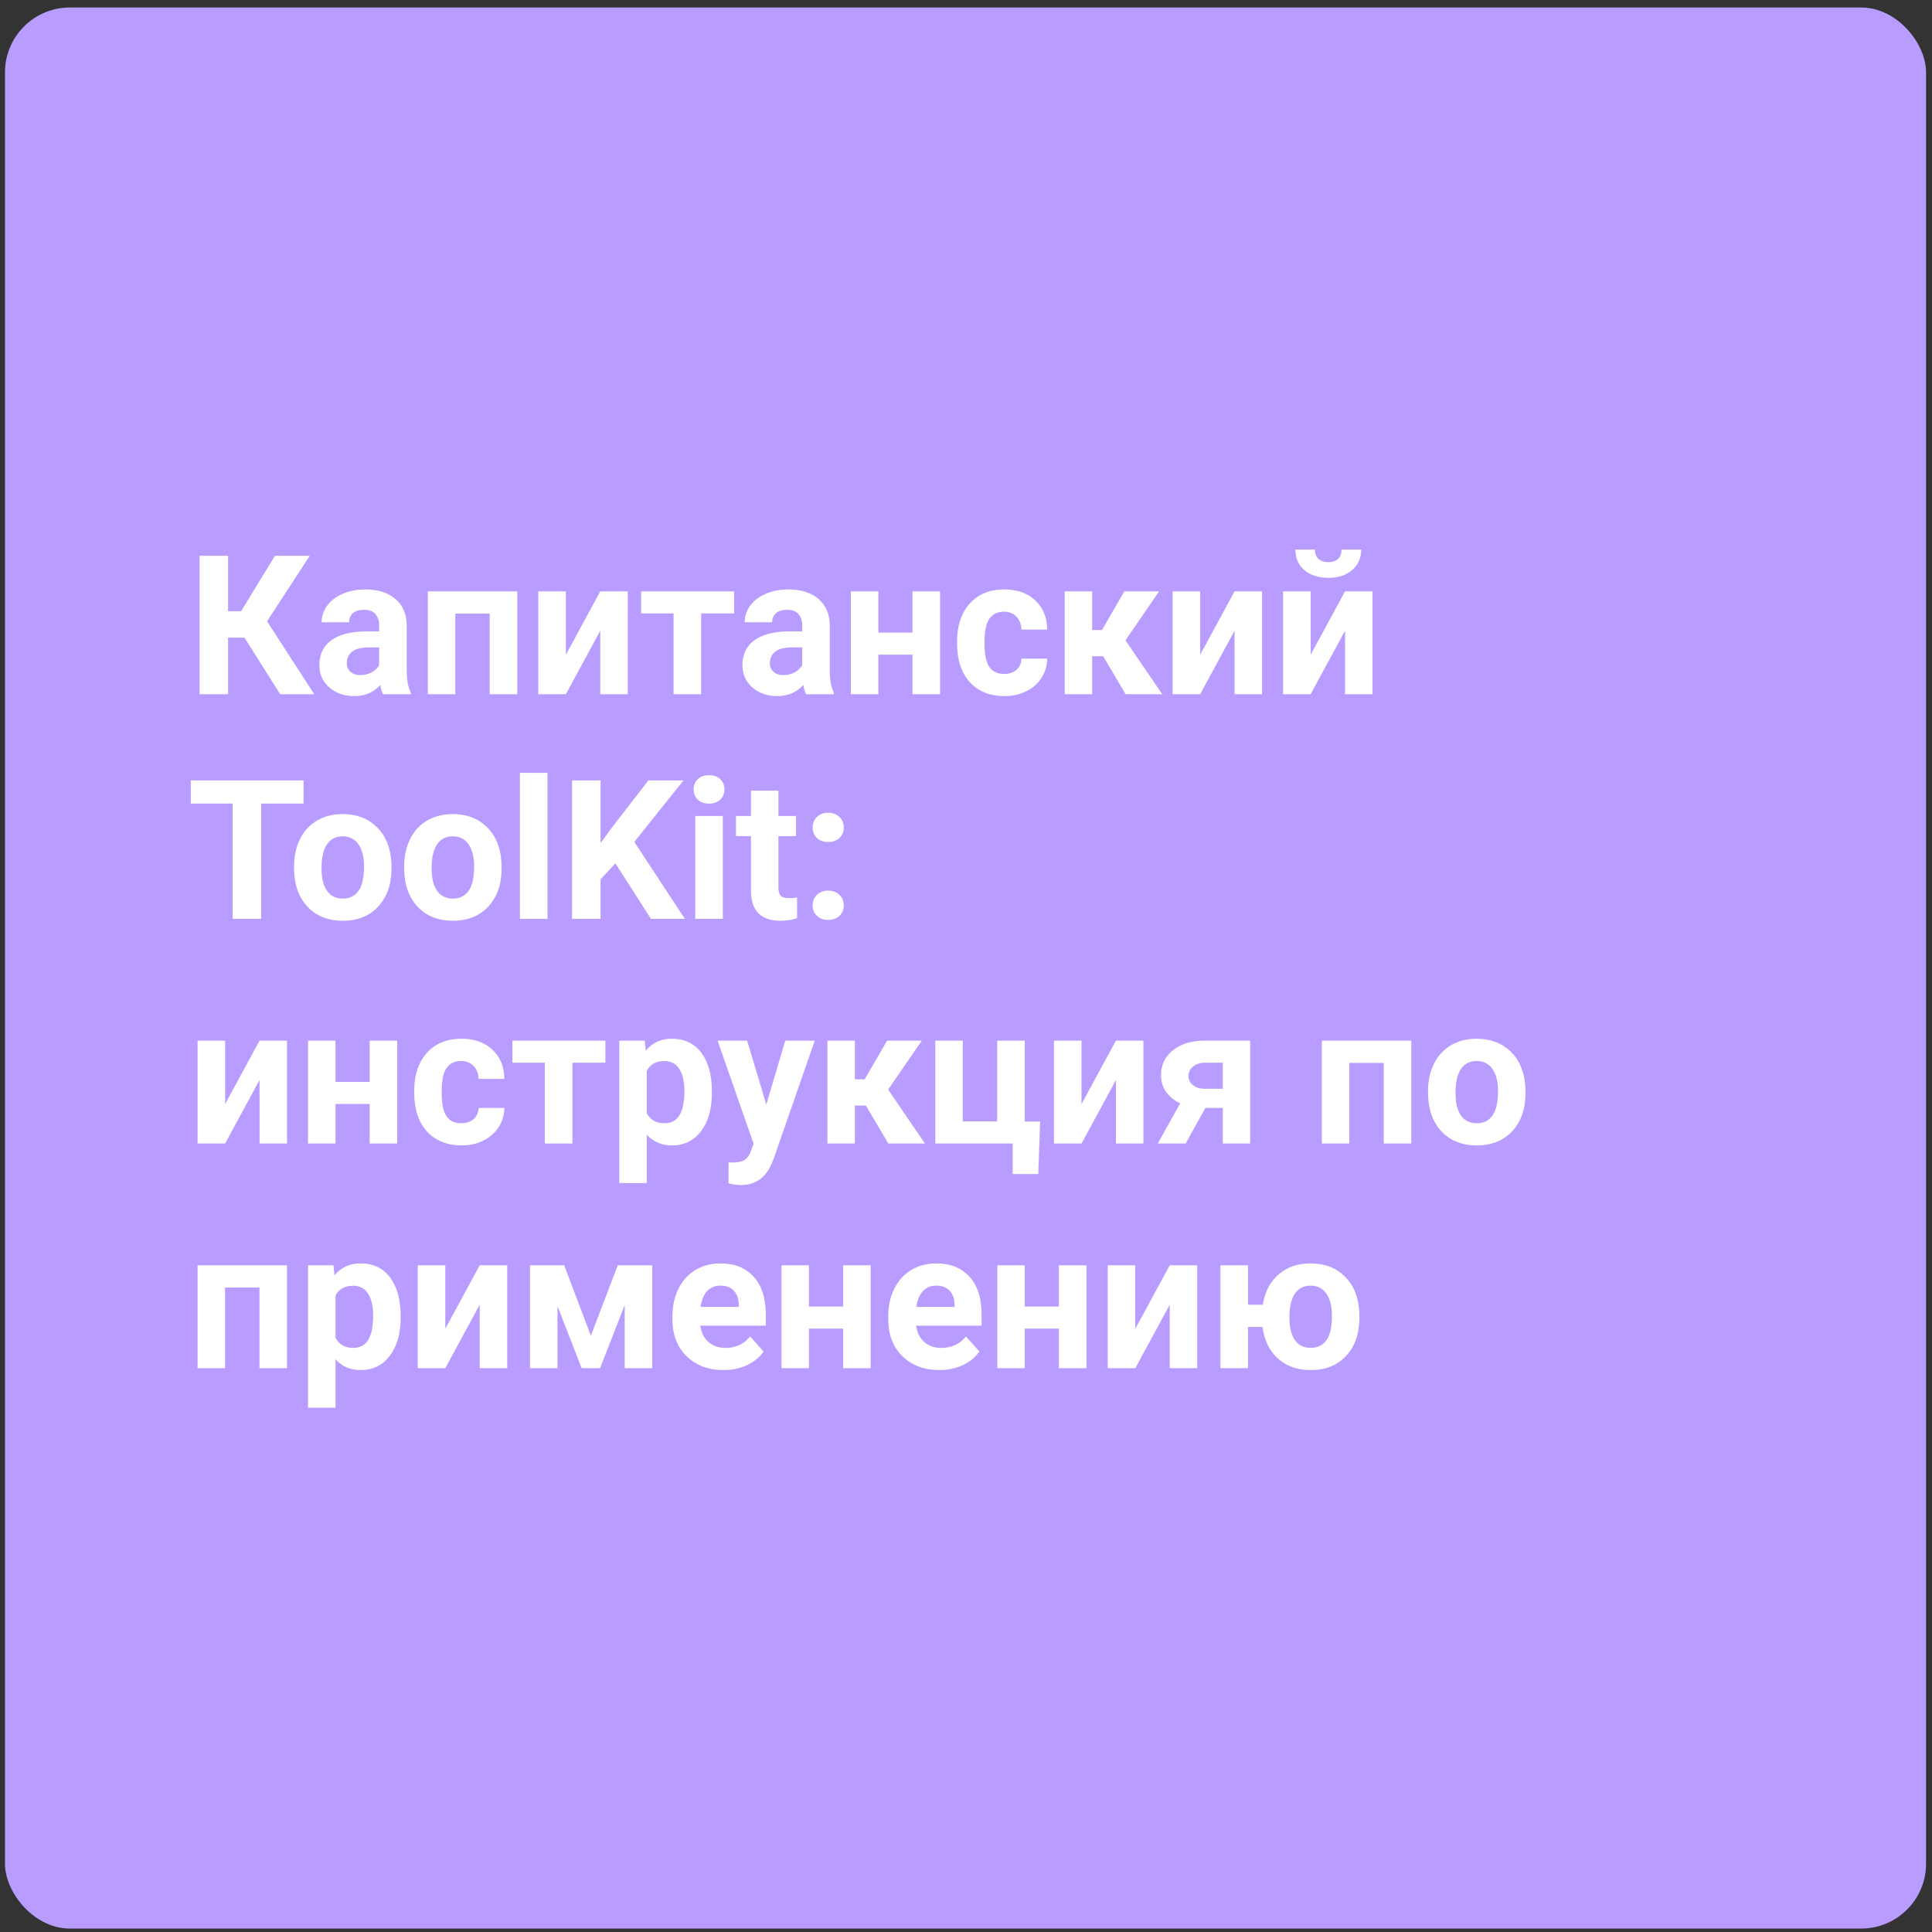 <?xml version="1.0" encoding="UTF-8"?> <svg xmlns="http://www.w3.org/2000/svg" width="215" height="215" viewBox="0 0 215 215" fill="none"><rect x="0" y="0" width="215" height="215" fill="#333333" stroke="none"/> <rect x="0.555" y="0.834" width="213.784" height="213.784" rx="7.222" fill="#B99CFF"></rect> <path d="M27.212 70.959H25.381V77.254H22.207V61.85H25.381V68.018H26.831L30.597 61.85H34.469L29.719 69.139L34.967 77.254H31.179L27.212 70.959ZM42.626 77.254C42.485 76.979 42.383 76.636 42.319 76.227C41.579 77.053 40.616 77.465 39.431 77.465C38.31 77.465 37.379 77.141 36.638 76.492C35.905 75.843 35.538 75.025 35.538 74.037C35.538 72.824 35.986 71.893 36.882 71.244C37.784 70.596 39.086 70.267 40.785 70.26H42.193V69.605C42.193 69.076 42.055 68.652 41.78 68.335C41.512 68.018 41.085 67.859 40.5 67.859C39.985 67.859 39.579 67.982 39.283 68.229C38.994 68.476 38.849 68.815 38.849 69.245H35.792C35.792 68.582 35.996 67.968 36.405 67.404C36.815 66.84 37.393 66.399 38.14 66.082C38.888 65.757 39.727 65.595 40.658 65.595C42.069 65.595 43.187 65.951 44.012 66.663C44.844 67.369 45.261 68.363 45.261 69.647V74.609C45.268 75.695 45.419 76.517 45.715 77.074V77.254H42.626ZM40.098 75.127C40.549 75.127 40.965 75.028 41.346 74.831C41.727 74.626 42.009 74.355 42.193 74.016V72.048H41.05C39.519 72.048 38.705 72.577 38.606 73.635L38.595 73.815C38.595 74.196 38.729 74.51 38.997 74.757C39.265 75.004 39.632 75.127 40.098 75.127ZM57.565 77.254H54.497V68.282H50.667V77.254H47.609V65.806H57.565V77.254ZM66.801 65.806H69.858V77.254H66.801V70.186L62.971 77.254H59.903V65.806H62.971V72.863L66.801 65.806ZM81.697 68.261H78.026V77.254H74.958V68.261H71.35V65.806H81.697V68.261ZM89.706 77.254C89.565 76.979 89.463 76.636 89.399 76.227C88.659 77.053 87.696 77.465 86.511 77.465C85.389 77.465 84.458 77.141 83.718 76.492C82.984 75.843 82.618 75.025 82.618 74.037C82.618 72.824 83.065 71.893 83.961 71.244C84.864 70.596 86.165 70.267 87.865 70.26H89.272V69.605C89.272 69.076 89.135 68.652 88.86 68.335C88.592 68.018 88.165 67.859 87.579 67.859C87.065 67.859 86.659 67.982 86.363 68.229C86.074 68.476 85.929 68.815 85.929 69.245H82.871C82.871 68.582 83.076 67.968 83.485 67.404C83.894 66.84 84.472 66.399 85.22 66.082C85.968 65.757 86.807 65.595 87.738 65.595C89.149 65.595 90.267 65.951 91.092 66.663C91.924 67.369 92.34 68.363 92.34 69.647V74.609C92.347 75.695 92.499 76.517 92.795 77.074V77.254H89.706ZM87.177 75.127C87.629 75.127 88.045 75.028 88.426 74.831C88.807 74.626 89.089 74.355 89.272 74.016V72.048H88.13C86.599 72.048 85.784 72.577 85.686 73.635L85.675 73.815C85.675 74.196 85.809 74.51 86.077 74.757C86.345 75.004 86.712 75.127 87.177 75.127ZM104.613 77.254H101.545V72.853H97.746V77.254H94.689V65.806H97.746V70.398H101.545V65.806H104.613V77.254ZM111.743 75C112.308 75 112.766 74.845 113.119 74.535C113.472 74.224 113.655 73.812 113.669 73.297H116.536C116.529 74.073 116.317 74.785 115.901 75.434C115.485 76.076 114.914 76.577 114.187 76.936C113.468 77.289 112.671 77.465 111.796 77.465C110.16 77.465 108.869 76.947 107.924 75.91C106.979 74.866 106.507 73.427 106.507 71.594V71.392C106.507 69.629 106.976 68.222 107.914 67.171C108.852 66.12 110.139 65.595 111.775 65.595C113.207 65.595 114.353 66.004 115.214 66.822C116.081 67.633 116.522 68.716 116.536 70.07H113.669C113.655 69.478 113.472 68.998 113.119 68.631C112.766 68.257 112.301 68.07 111.722 68.07C111.01 68.07 110.47 68.331 110.104 68.853C109.744 69.368 109.564 70.208 109.564 71.371V71.689C109.564 72.867 109.744 73.713 110.104 74.228C110.463 74.743 111.01 75 111.743 75ZM122.768 73.032H121.54V77.254H118.483V65.806H121.54V70.112H122.63L125.127 65.806H128.988L125.243 71.255L129.338 77.254H125.264L122.768 73.032ZM137.389 65.806H140.446V77.254H137.389V70.186L133.559 77.254H130.491V65.806H133.559V72.863L137.389 65.806ZM149.682 65.806H152.74V77.254H149.682V70.186L145.852 77.254H142.784V65.806H145.852V72.863L149.682 65.806ZM151.481 61.162C151.481 62.1 151.142 62.858 150.465 63.437C149.795 64.015 148.914 64.304 147.82 64.304C146.727 64.304 145.842 64.018 145.165 63.447C144.495 62.876 144.16 62.114 144.16 61.162H146.329C146.329 61.606 146.459 61.952 146.72 62.199C146.988 62.438 147.355 62.558 147.82 62.558C148.279 62.558 148.638 62.438 148.899 62.199C149.16 61.952 149.291 61.606 149.291 61.162H151.481ZM33.782 89.421H29.063V102.254H25.889V89.421H21.234V86.85H33.782V89.421ZM32.724 96.424C32.724 95.289 32.942 94.277 33.38 93.388C33.817 92.499 34.445 91.811 35.263 91.325C36.088 90.838 37.044 90.595 38.13 90.595C39.675 90.595 40.934 91.067 41.907 92.013C42.887 92.958 43.434 94.241 43.547 95.864L43.568 96.646C43.568 98.403 43.078 99.813 42.097 100.878C41.117 101.936 39.801 102.465 38.151 102.465C36.501 102.465 35.182 101.936 34.194 100.878C33.214 99.82 32.724 98.382 32.724 96.562V96.424ZM35.781 96.646C35.781 97.733 35.986 98.565 36.395 99.143C36.804 99.715 37.389 100 38.151 100C38.892 100 39.47 99.718 39.886 99.154C40.302 98.582 40.51 97.673 40.51 96.424C40.51 95.359 40.302 94.534 39.886 93.949C39.47 93.363 38.885 93.07 38.13 93.07C37.382 93.07 36.804 93.363 36.395 93.949C35.986 94.527 35.781 95.426 35.781 96.646ZM44.975 96.424C44.975 95.289 45.194 94.277 45.631 93.388C46.068 92.499 46.696 91.811 47.514 91.325C48.339 90.838 49.295 90.595 50.381 90.595C51.926 90.595 53.185 91.067 54.158 92.013C55.139 92.958 55.685 94.241 55.798 95.864L55.819 96.646C55.819 98.403 55.329 99.813 54.349 100.878C53.368 101.936 52.053 102.465 50.402 102.465C48.752 102.465 47.433 101.936 46.446 100.878C45.465 99.82 44.975 98.382 44.975 96.562V96.424ZM48.032 96.646C48.032 97.733 48.237 98.565 48.646 99.143C49.055 99.715 49.641 100 50.402 100C51.143 100 51.721 99.718 52.137 99.154C52.553 98.582 52.762 97.673 52.762 96.424C52.762 95.359 52.553 94.534 52.137 93.949C51.721 93.363 51.136 93.07 50.381 93.07C49.633 93.07 49.055 93.363 48.646 93.949C48.237 94.527 48.032 95.426 48.032 96.646ZM60.929 102.254H57.861V86.003H60.929V102.254ZM68.483 96.075L66.833 97.853V102.254H63.659V86.85H66.833V93.832L68.229 91.917L72.154 86.85H76.058L70.588 93.695L76.217 102.254H72.44L68.483 96.075ZM80.438 102.254H77.37V90.806H80.438V102.254ZM77.19 87.844C77.19 87.386 77.342 87.008 77.645 86.712C77.955 86.416 78.375 86.268 78.904 86.268C79.426 86.268 79.842 86.416 80.153 86.712C80.463 87.008 80.618 87.386 80.618 87.844C80.618 88.31 80.459 88.691 80.142 88.987C79.832 89.283 79.419 89.431 78.904 89.431C78.389 89.431 77.973 89.283 77.656 88.987C77.345 88.691 77.19 88.31 77.19 87.844ZM86.627 87.992V90.806H88.585V93.049H86.627V98.762C86.627 99.186 86.708 99.489 86.871 99.672C87.033 99.856 87.343 99.947 87.802 99.947C88.14 99.947 88.44 99.923 88.701 99.873V102.19C88.101 102.374 87.484 102.465 86.849 102.465C84.705 102.465 83.612 101.383 83.57 99.217V93.049H81.898V90.806H83.57V87.992H86.627ZM90.436 100.751C90.436 100.265 90.598 99.87 90.923 99.566C91.254 99.263 91.667 99.112 92.16 99.112C92.661 99.112 93.074 99.263 93.398 99.566C93.73 99.87 93.895 100.265 93.895 100.751C93.895 101.231 93.733 101.622 93.409 101.926C93.084 102.222 92.668 102.37 92.16 102.37C91.66 102.37 91.247 102.222 90.923 101.926C90.598 101.622 90.436 101.231 90.436 100.751ZM90.436 92.087C90.436 91.6 90.598 91.205 90.923 90.902C91.254 90.598 91.667 90.447 92.16 90.447C92.661 90.447 93.074 90.598 93.398 90.902C93.73 91.205 93.895 91.6 93.895 92.087C93.895 92.566 93.733 92.958 93.409 93.261C93.084 93.557 92.668 93.705 92.16 93.705C91.66 93.705 91.247 93.557 90.923 93.261C90.598 92.958 90.436 92.566 90.436 92.087ZM28.883 115.806H31.941V127.254H28.883V120.186L25.053 127.254H21.985V115.806H25.053V122.863L28.883 115.806ZM44.203 127.254H41.135V122.853H37.336V127.254H34.279V115.806H37.336V120.398H41.135V115.806H44.203V127.254ZM51.333 125C51.898 125 52.356 124.845 52.709 124.535C53.061 124.224 53.245 123.812 53.259 123.297H56.126C56.119 124.073 55.907 124.785 55.491 125.434C55.075 126.076 54.504 126.577 53.777 126.936C53.058 127.289 52.261 127.465 51.386 127.465C49.75 127.465 48.459 126.947 47.514 125.91C46.569 124.866 46.096 123.427 46.096 121.594V121.393C46.096 119.629 46.565 118.222 47.504 117.171C48.442 116.12 49.729 115.595 51.365 115.595C52.797 115.595 53.943 116.004 54.803 116.822C55.671 117.633 56.112 118.716 56.126 120.07H53.259C53.245 119.478 53.061 118.998 52.709 118.631C52.356 118.257 51.891 118.07 51.312 118.07C50.6 118.07 50.06 118.331 49.694 118.853C49.334 119.368 49.154 120.208 49.154 121.371V121.689C49.154 122.867 49.334 123.713 49.694 124.228C50.053 124.743 50.6 125 51.333 125ZM67.372 118.261H63.701V127.254H60.633V118.261H57.025V115.806H67.372V118.261ZM79.222 121.636C79.222 123.399 78.819 124.813 78.015 125.878C77.218 126.936 76.139 127.465 74.778 127.465C73.621 127.465 72.687 127.063 71.974 126.259V131.655H68.917V115.806H71.752L71.858 116.928C72.599 116.039 73.565 115.595 74.757 115.595C76.168 115.595 77.264 116.117 78.047 117.161C78.83 118.204 79.222 119.643 79.222 121.477V121.636ZM76.164 121.414C76.164 120.349 75.974 119.527 75.593 118.949C75.219 118.37 74.672 118.081 73.953 118.081C72.993 118.081 72.334 118.448 71.974 119.181V123.868C72.348 124.623 73.015 125 73.974 125C75.434 125 76.164 123.805 76.164 121.414ZM85.273 122.927L87.389 115.806H90.669L86.067 129.031L85.813 129.634C85.129 131.129 84 131.877 82.427 131.877C81.983 131.877 81.531 131.81 81.073 131.676V129.359L81.538 129.37C82.117 129.37 82.547 129.281 82.829 129.105C83.118 128.929 83.344 128.636 83.506 128.227L83.866 127.285L79.856 115.806H83.147L85.273 122.927ZM96.361 123.032H95.133V127.254H92.076V115.806H95.133V120.112H96.223L98.72 115.806H102.581L98.836 121.255L102.931 127.254H98.857L96.361 123.032ZM104.084 115.806H107.141V124.789H110.971V115.806H114.039V124.81H115.753L115.542 130.65H112.696V127.254H104.084V115.806ZM124.185 115.806H127.243V127.254H124.185V120.186L120.355 127.254H117.287V115.806H120.355V122.863L124.185 115.806ZM139.124 115.806V127.254H136.077V123.297H134.141L131.94 127.254H128.84L131.337 122.778C130.653 122.461 130.124 122.031 129.75 121.488C129.383 120.945 129.2 120.327 129.2 119.636C129.2 118.529 129.627 117.623 130.48 116.917C131.341 116.205 132.49 115.835 133.929 115.806H139.124ZM133.982 121.16H136.077V118.261H134.088C133.545 118.261 133.104 118.405 132.765 118.695C132.427 118.977 132.258 119.322 132.258 119.731C132.258 120.141 132.42 120.479 132.744 120.747C133.069 121.015 133.481 121.153 133.982 121.16ZM157.056 127.254H153.988V118.282H150.158V127.254H147.101V115.806H157.056V127.254ZM158.918 121.424C158.918 120.289 159.137 119.277 159.574 118.388C160.012 117.499 160.639 116.811 161.458 116.325C162.283 115.838 163.238 115.595 164.325 115.595C165.869 115.595 167.128 116.067 168.102 117.013C169.082 117.958 169.629 119.241 169.741 120.864L169.763 121.646C169.763 123.403 169.272 124.813 168.292 125.878C167.312 126.936 165.996 127.465 164.346 127.465C162.695 127.465 161.376 126.936 160.389 125.878C159.409 124.82 158.918 123.381 158.918 121.562V121.424ZM161.976 121.646C161.976 122.733 162.18 123.565 162.59 124.143C162.999 124.715 163.584 125 164.346 125C165.086 125 165.665 124.718 166.081 124.154C166.497 123.583 166.705 122.673 166.705 121.424C166.705 120.359 166.497 119.534 166.081 118.949C165.665 118.363 165.079 118.07 164.325 118.07C163.577 118.07 162.999 118.363 162.59 118.949C162.18 119.527 161.976 120.426 161.976 121.646ZM31.941 152.254H28.873V143.282H25.043V152.254H21.985V140.806H31.941V152.254ZM44.584 146.636C44.584 148.399 44.181 149.813 43.377 150.878C42.58 151.936 41.501 152.465 40.14 152.465C38.983 152.465 38.049 152.063 37.336 151.259V156.655H34.279V140.806H37.114L37.22 141.928C37.961 141.039 38.927 140.595 40.119 140.595C41.529 140.595 42.626 141.117 43.409 142.161C44.192 143.204 44.584 144.643 44.584 146.477V146.636ZM41.526 146.414C41.526 145.349 41.336 144.527 40.955 143.949C40.581 143.37 40.034 143.081 39.315 143.081C38.356 143.081 37.696 143.448 37.336 144.181V148.868C37.71 149.623 38.377 150 39.336 150C40.796 150 41.526 148.805 41.526 146.414ZM53.386 140.806H56.443V152.254H53.386V145.186L49.556 152.254H46.488V140.806H49.556V147.863L53.386 140.806ZM65.754 148.646L68.748 140.806H72.577V152.254H69.52V145.229L66.78 152.254H64.727L62.04 145.345V152.254H58.983V140.806H62.781L65.754 148.646ZM80.512 152.465C78.834 152.465 77.465 151.95 76.407 150.921C75.356 149.891 74.831 148.519 74.831 146.805V146.509C74.831 145.359 75.053 144.333 75.497 143.43C75.942 142.52 76.57 141.822 77.381 141.335C78.199 140.842 79.13 140.595 80.174 140.595C81.739 140.595 82.97 141.089 83.866 142.076C84.769 143.063 85.22 144.463 85.22 146.276V147.525H77.931C78.029 148.272 78.326 148.872 78.819 149.323C79.32 149.774 79.951 150 80.713 150C81.891 150 82.811 149.573 83.475 148.72L84.977 150.402C84.518 151.051 83.898 151.559 83.115 151.926C82.332 152.285 81.464 152.465 80.512 152.465ZM80.163 143.07C79.556 143.07 79.063 143.275 78.682 143.684C78.308 144.093 78.068 144.679 77.963 145.44H82.216V145.197C82.201 144.52 82.018 143.998 81.665 143.631C81.313 143.257 80.812 143.07 80.163 143.07ZM96.89 152.254H93.822V147.853H90.023V152.254H86.966V140.806H90.023V145.398H93.822V140.806H96.89V152.254ZM104.528 152.465C102.849 152.465 101.481 151.95 100.423 150.921C99.372 149.891 98.847 148.519 98.847 146.805V146.509C98.847 145.359 99.069 144.333 99.513 143.43C99.958 142.52 100.585 141.822 101.397 141.335C102.215 140.842 103.146 140.595 104.19 140.595C105.755 140.595 106.986 141.089 107.882 142.076C108.785 143.063 109.236 144.463 109.236 146.276V147.525H101.947C102.045 148.272 102.342 148.872 102.835 149.323C103.336 149.774 103.967 150 104.729 150C105.907 150 106.827 149.573 107.49 148.72L108.993 150.402C108.534 151.051 107.914 151.559 107.131 151.926C106.348 152.285 105.48 152.465 104.528 152.465ZM104.179 143.07C103.572 143.07 103.079 143.275 102.698 143.684C102.324 144.093 102.084 144.679 101.978 145.44H106.231V145.197C106.217 144.52 106.034 143.998 105.681 143.631C105.329 143.257 104.828 143.07 104.179 143.07ZM120.906 152.254H117.837V147.853H114.039V152.254H110.982V140.806H114.039V145.398H117.837V140.806H120.906V152.254ZM130.173 140.806H133.231V152.254H130.173V145.186L126.343 152.254H123.275V140.806H126.343V147.863L130.173 140.806ZM138.88 145.197H140.531C140.757 143.772 141.338 142.651 142.277 141.833C143.222 141.007 144.41 140.595 145.842 140.595C147.387 140.595 148.646 141.067 149.619 142.013C150.599 142.958 151.146 144.241 151.259 145.864L151.28 146.646C151.28 148.403 150.79 149.813 149.809 150.878C148.829 151.936 147.513 152.465 145.863 152.465C144.375 152.465 143.155 152.035 142.202 151.175C141.257 150.314 140.69 149.147 140.499 147.673H138.88V152.254H135.812V140.806H138.88V145.197ZM143.493 146.646C143.493 147.733 143.698 148.565 144.107 149.143C144.516 149.715 145.101 150 145.863 150C146.618 150 147.2 149.715 147.609 149.143C148.018 148.572 148.222 147.666 148.222 146.424C148.222 145.359 148.014 144.534 147.598 143.949C147.182 143.363 146.597 143.07 145.842 143.07C145.094 143.07 144.516 143.363 144.107 143.949C143.698 144.527 143.493 145.426 143.493 146.646Z" fill="white"></path> </svg> 